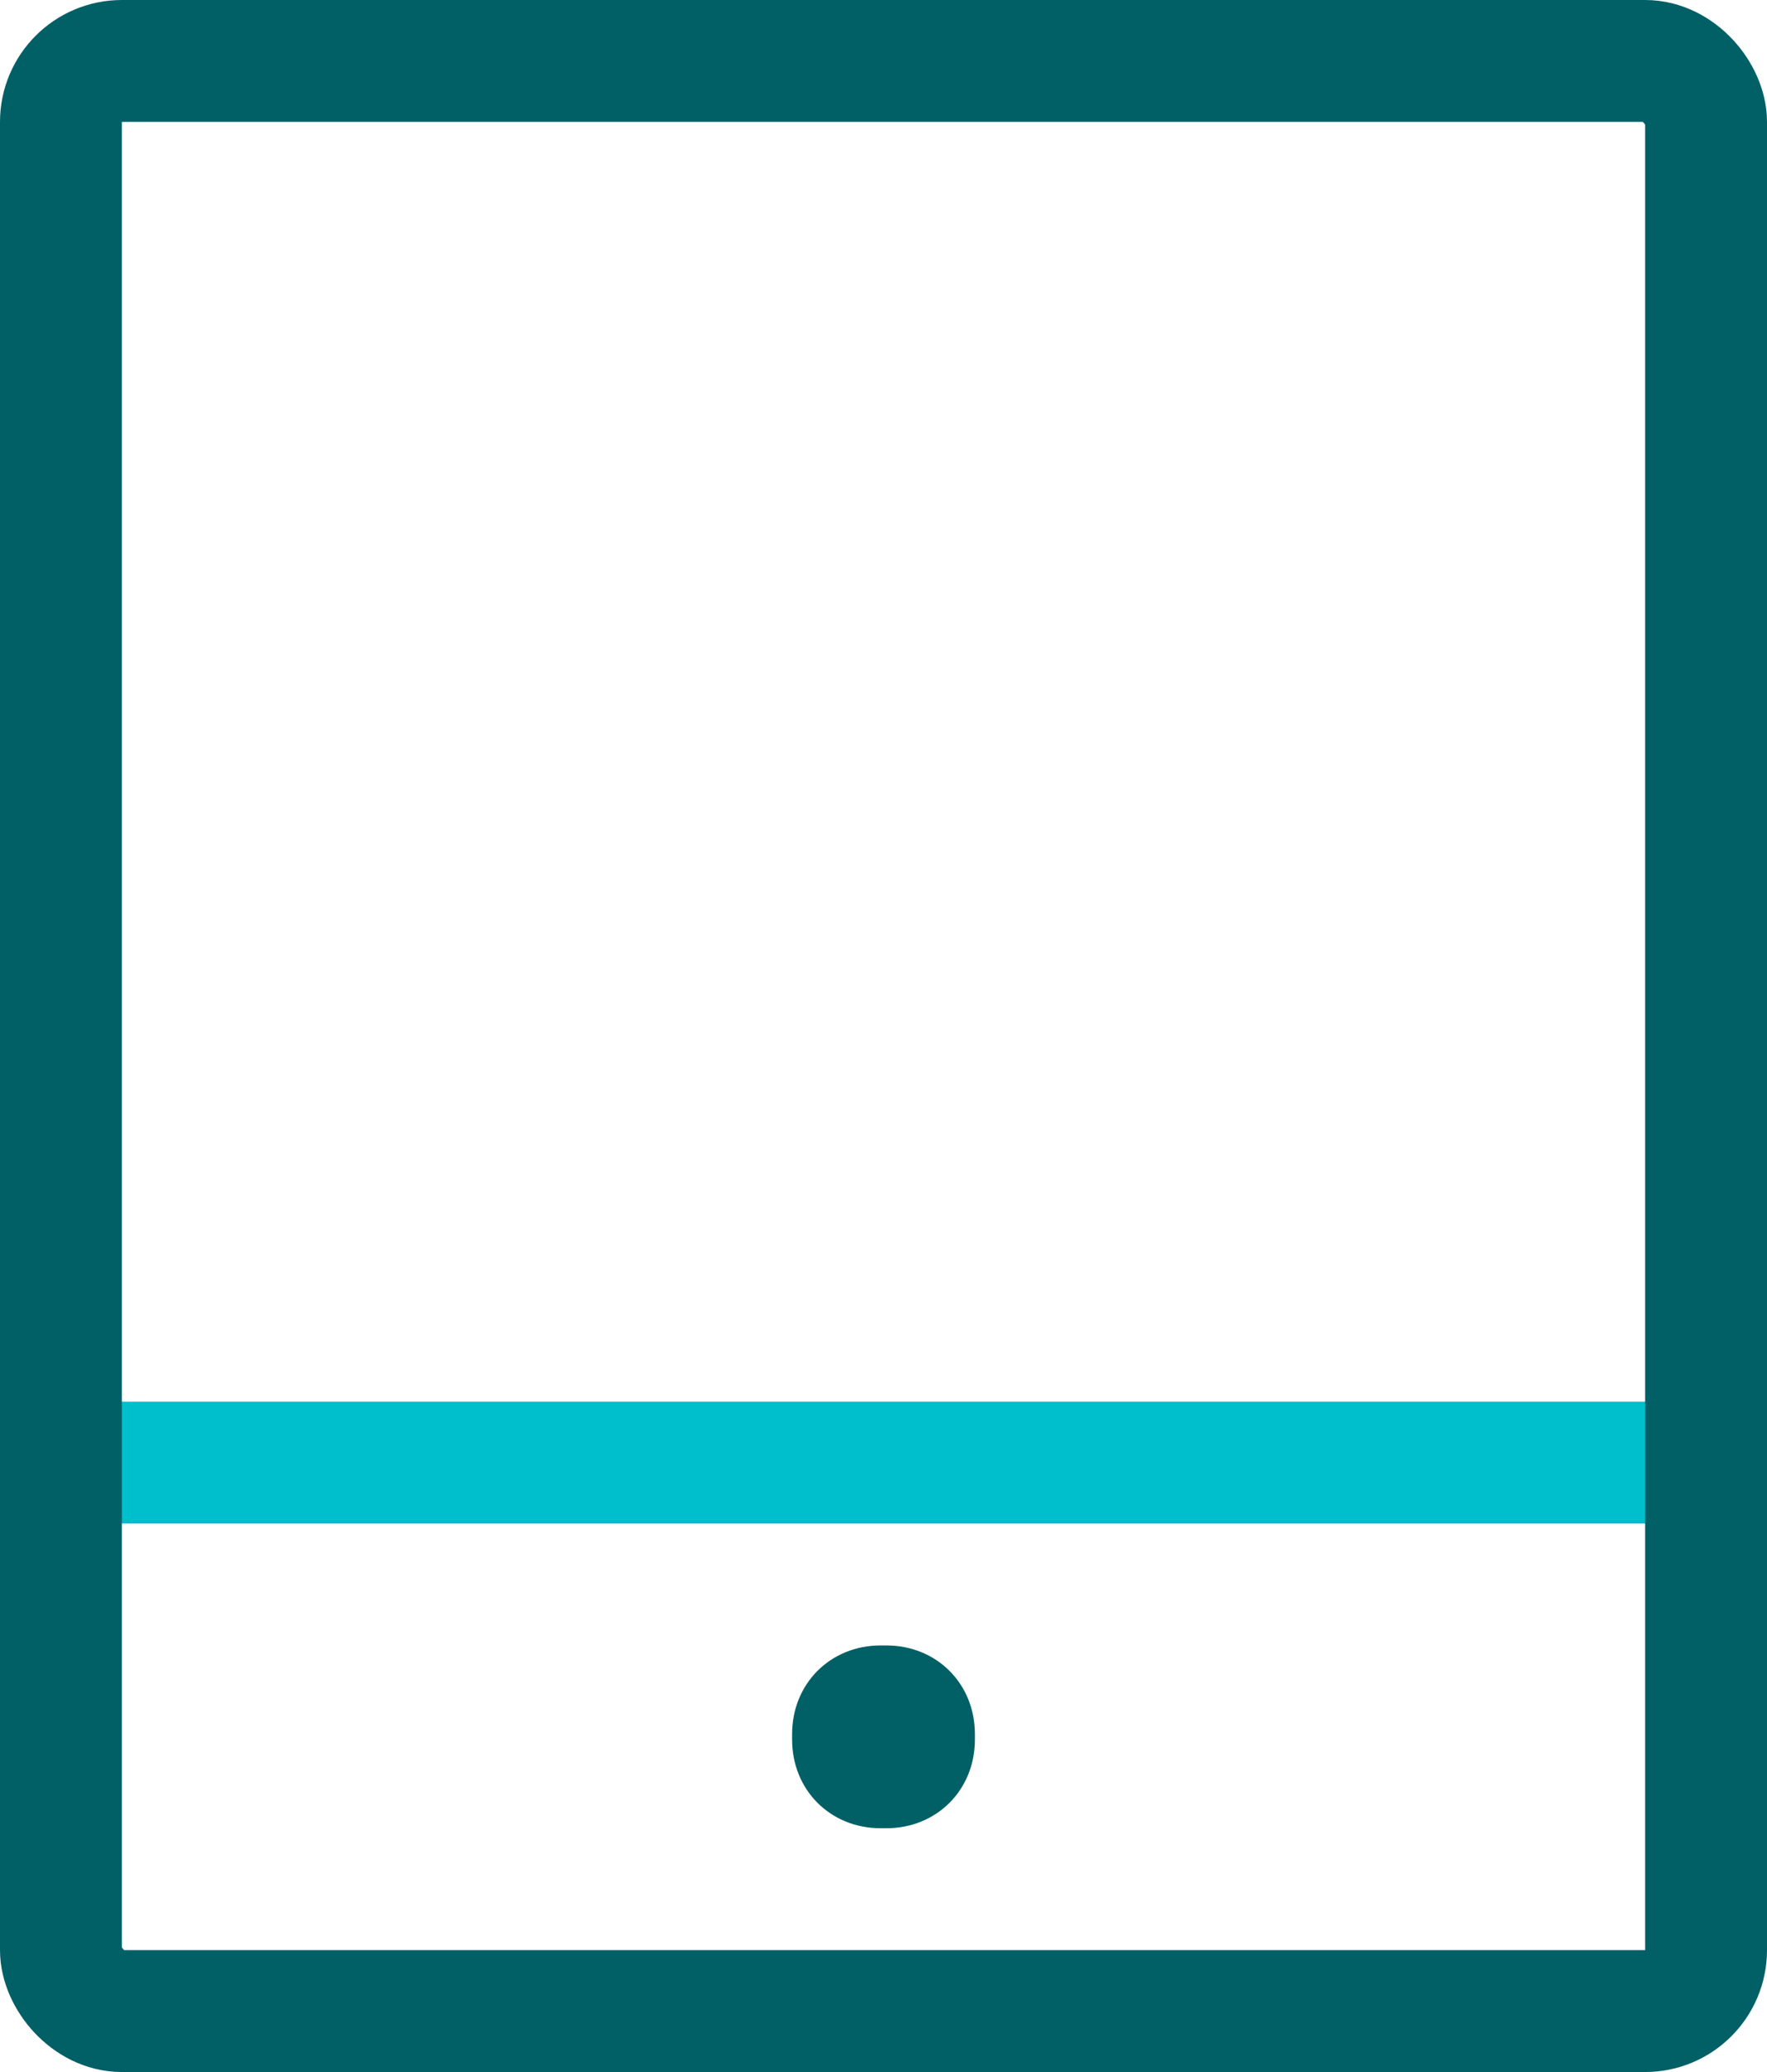 <svg xmlns="http://www.w3.org/2000/svg" xmlns:xlink="http://www.w3.org/1999/xlink" fill="none" version="1.1" width="29" height="34" viewBox="0 0 29 34"><g><g transform="matrix(1,-2.4492937051703357e-16,2.4492937051703357e-16,1,-5.551115123125783e-15,0)"><path d="M29,25C29,25,1,25,1,25C1,25,1,23,1,23C1,23,29,23,29,23C29,23,29,25,29,25Z" fill-rule="evenodd" fill="#00BFCC" fill-opacity="1"/></g><g><rect x="1" y="1" width="27" height="32" rx="1" fill-opacity="0" stroke-opacity="1" stroke="#006066" fill="none" stroke-width="2"/></g><g transform="matrix(1,-2.4492937051703357e-16,2.4492937051703357e-16,1,-7.105427357601002e-15,3.552713678800501e-15)"><path d="M14.545,30C14.515,30,14.485,30,14.455,30C13.627,30,13,29.373,13,28.545C13,28.515,13,28.485,13,28.455C13,27.627,13.627,27,14.455,27C14.485,27,14.515,27,14.545,27C15.373,27,16,27.627,16,28.455C16,28.485,16,28.515,16,28.545C16,29.373,15.373,30,14.545,30" fill-rule="evenodd" fill="#006066" fill-opacity="1"/></g></g></svg>